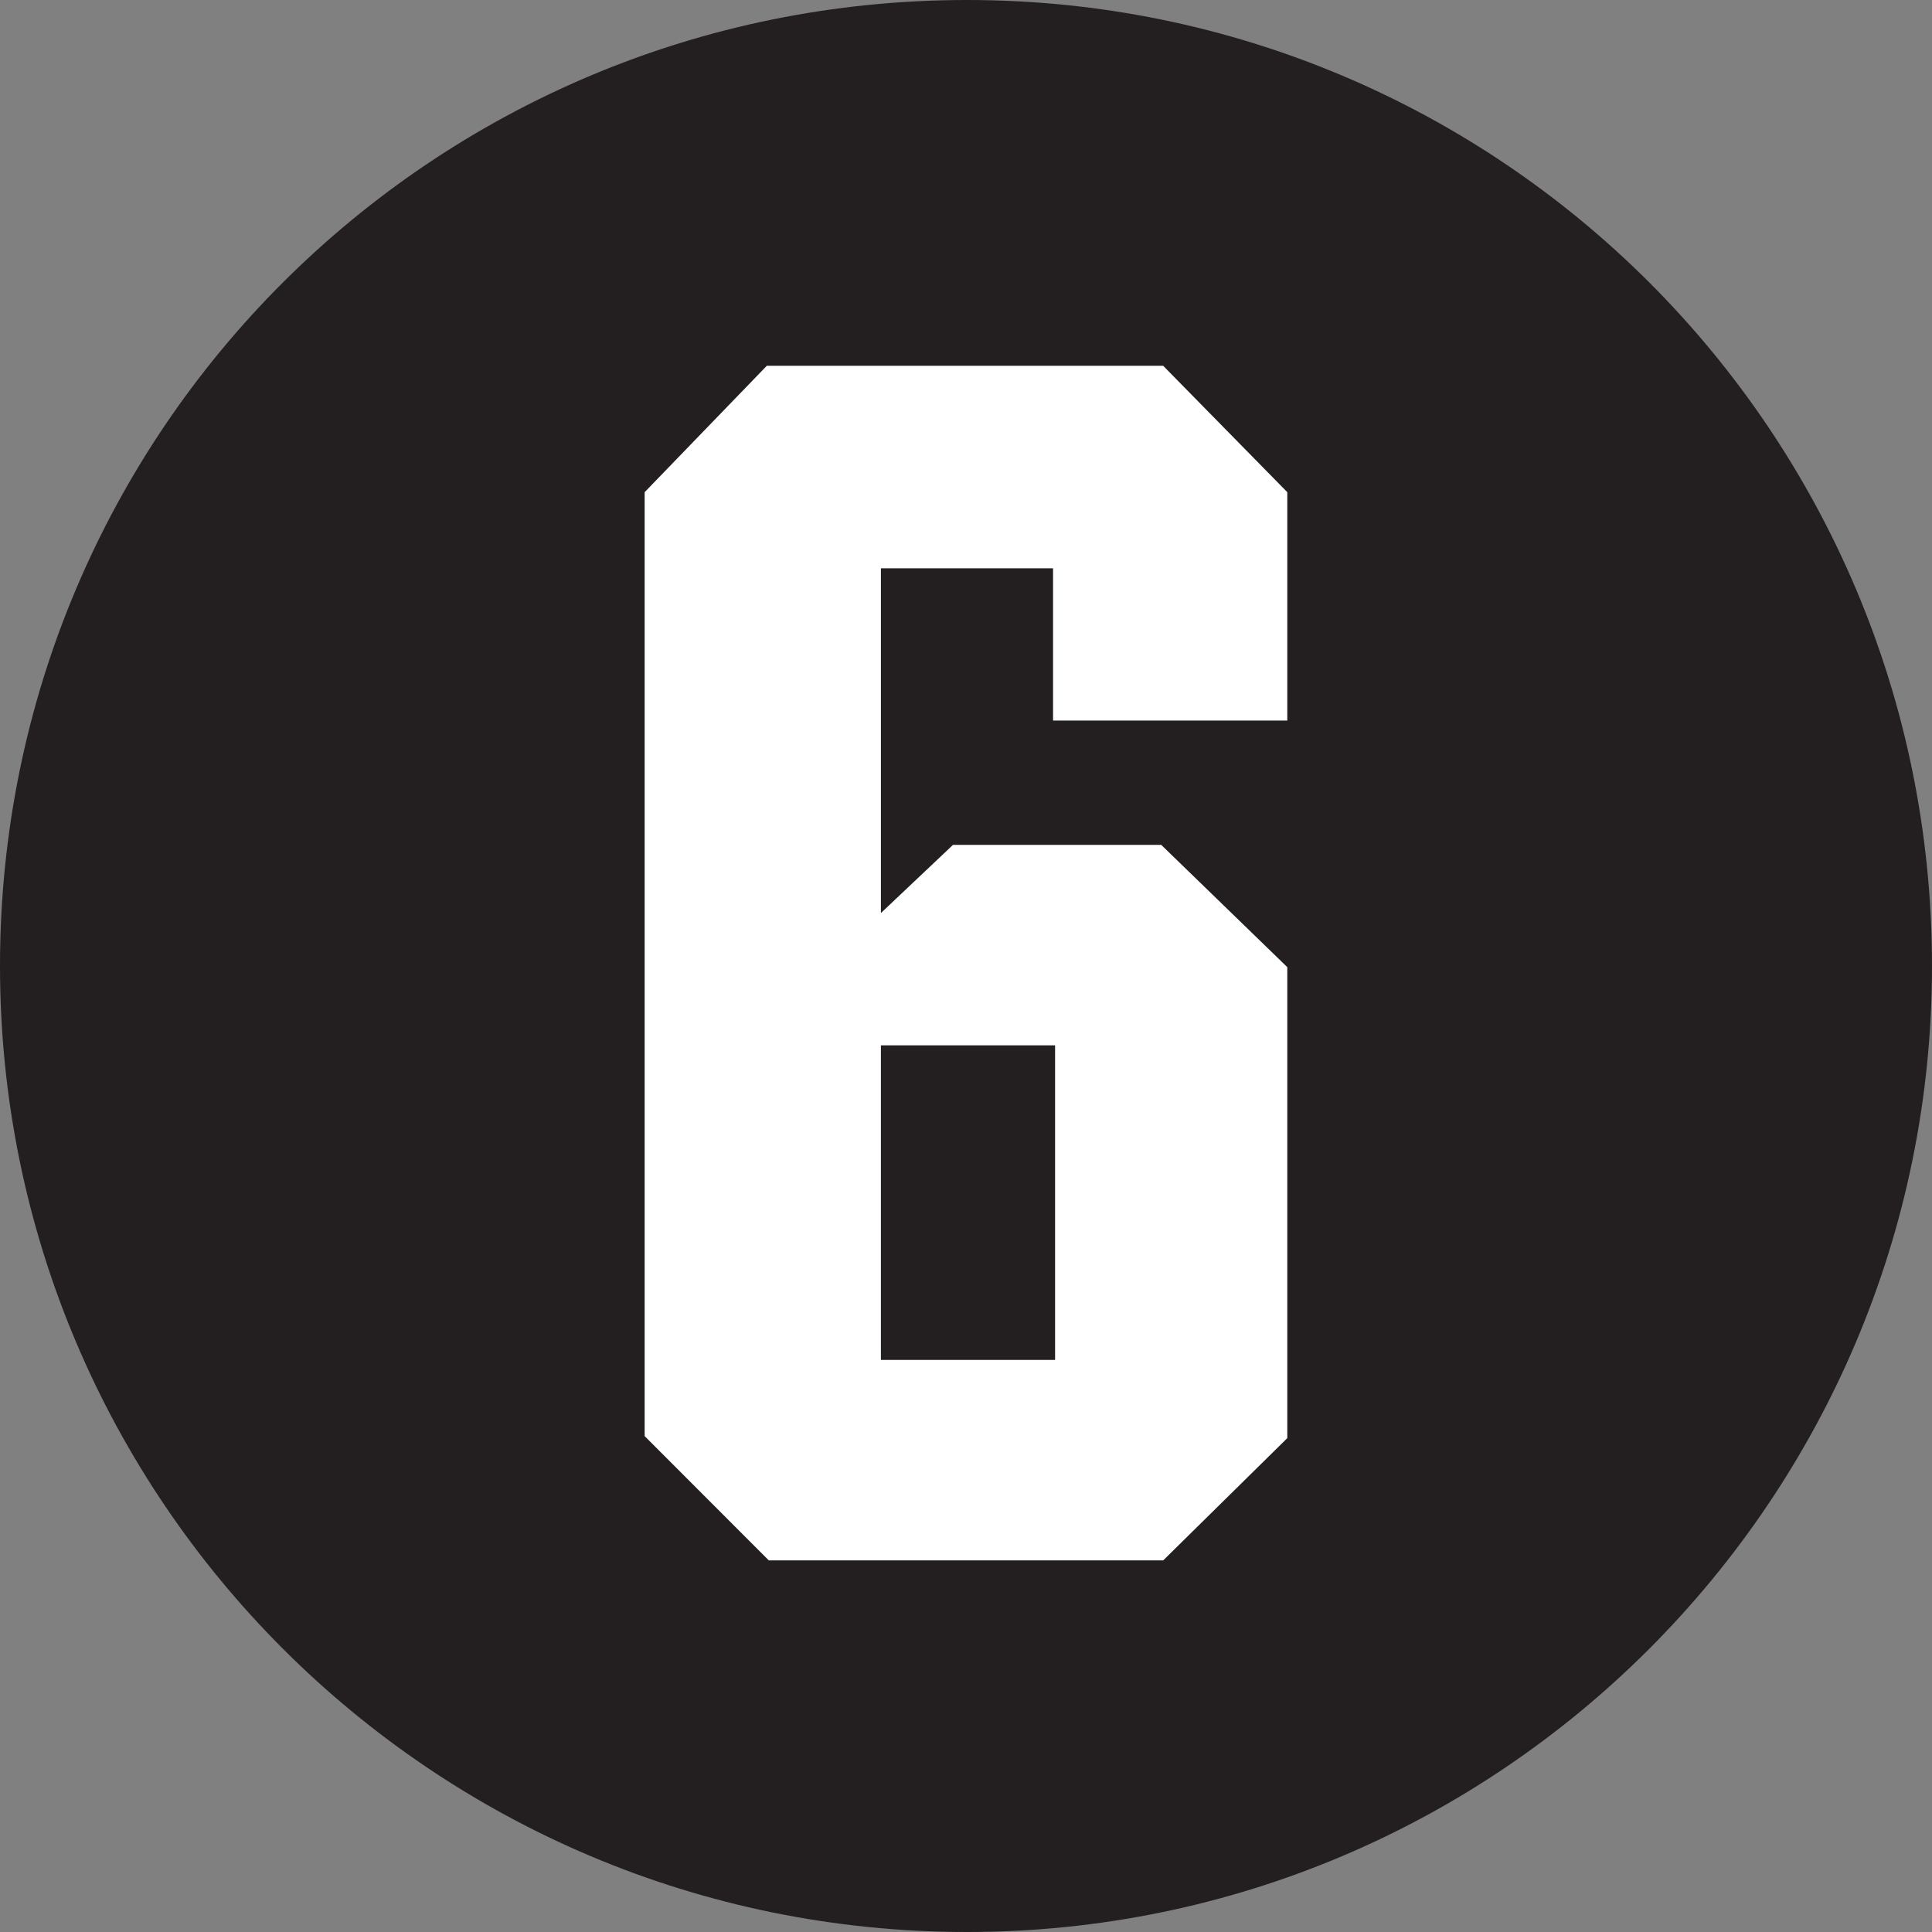 <?xml version="1.0" encoding="UTF-8" standalone="no"?>
<!-- Created with Inkscape (http://www.inkscape.org/) -->

<svg
   xmlns:svg="http://www.w3.org/2000/svg"
   xmlns="http://www.w3.org/2000/svg"
   version="1.1"
   width="183"
   height="183"
   id="svg3178">
  <rect width="100%" height="100%" fill="#808080" stroke="none"/>
  <defs
     id="defs3180" />
  <g
     transform="translate(-324.945,-399.365)"
     id="layer1">
    <path
       d="m 416.541,582.365 c -50.635,0 -91.596,-41.011 -91.596,-91.5 0,-50.684 40.961,-91.5 91.596,-91.5 50.439,0 91.404,40.816 91.404,91.5 0,50.489 -40.965,91.5 -91.404,91.5"
       id="path2852"
       style="fill:#231f20;fill-opacity:1;fill-rule:nonzero;stroke:none" />
    <path
       d="m 435.122,547.166 -37.357,0 -11.759,-11.773 0,-89.409 11.569,-11.97 37.547,0 11.756,11.97 0,21.634 -22.187,0 0,-14.42 -16.306,0 0,32.65 6.828,-6.457 19.724,0 11.941,11.583 0,44.611 -11.756,11.581 z m -26.737,-18.988 16.498,0 0,-29.798 -16.498,0 0,29.798 z"
       id="path2854"
       style="fill:#ffffff;fill-opacity:1;fill-rule:nonzero;stroke:none" />
  </g>
</svg>
